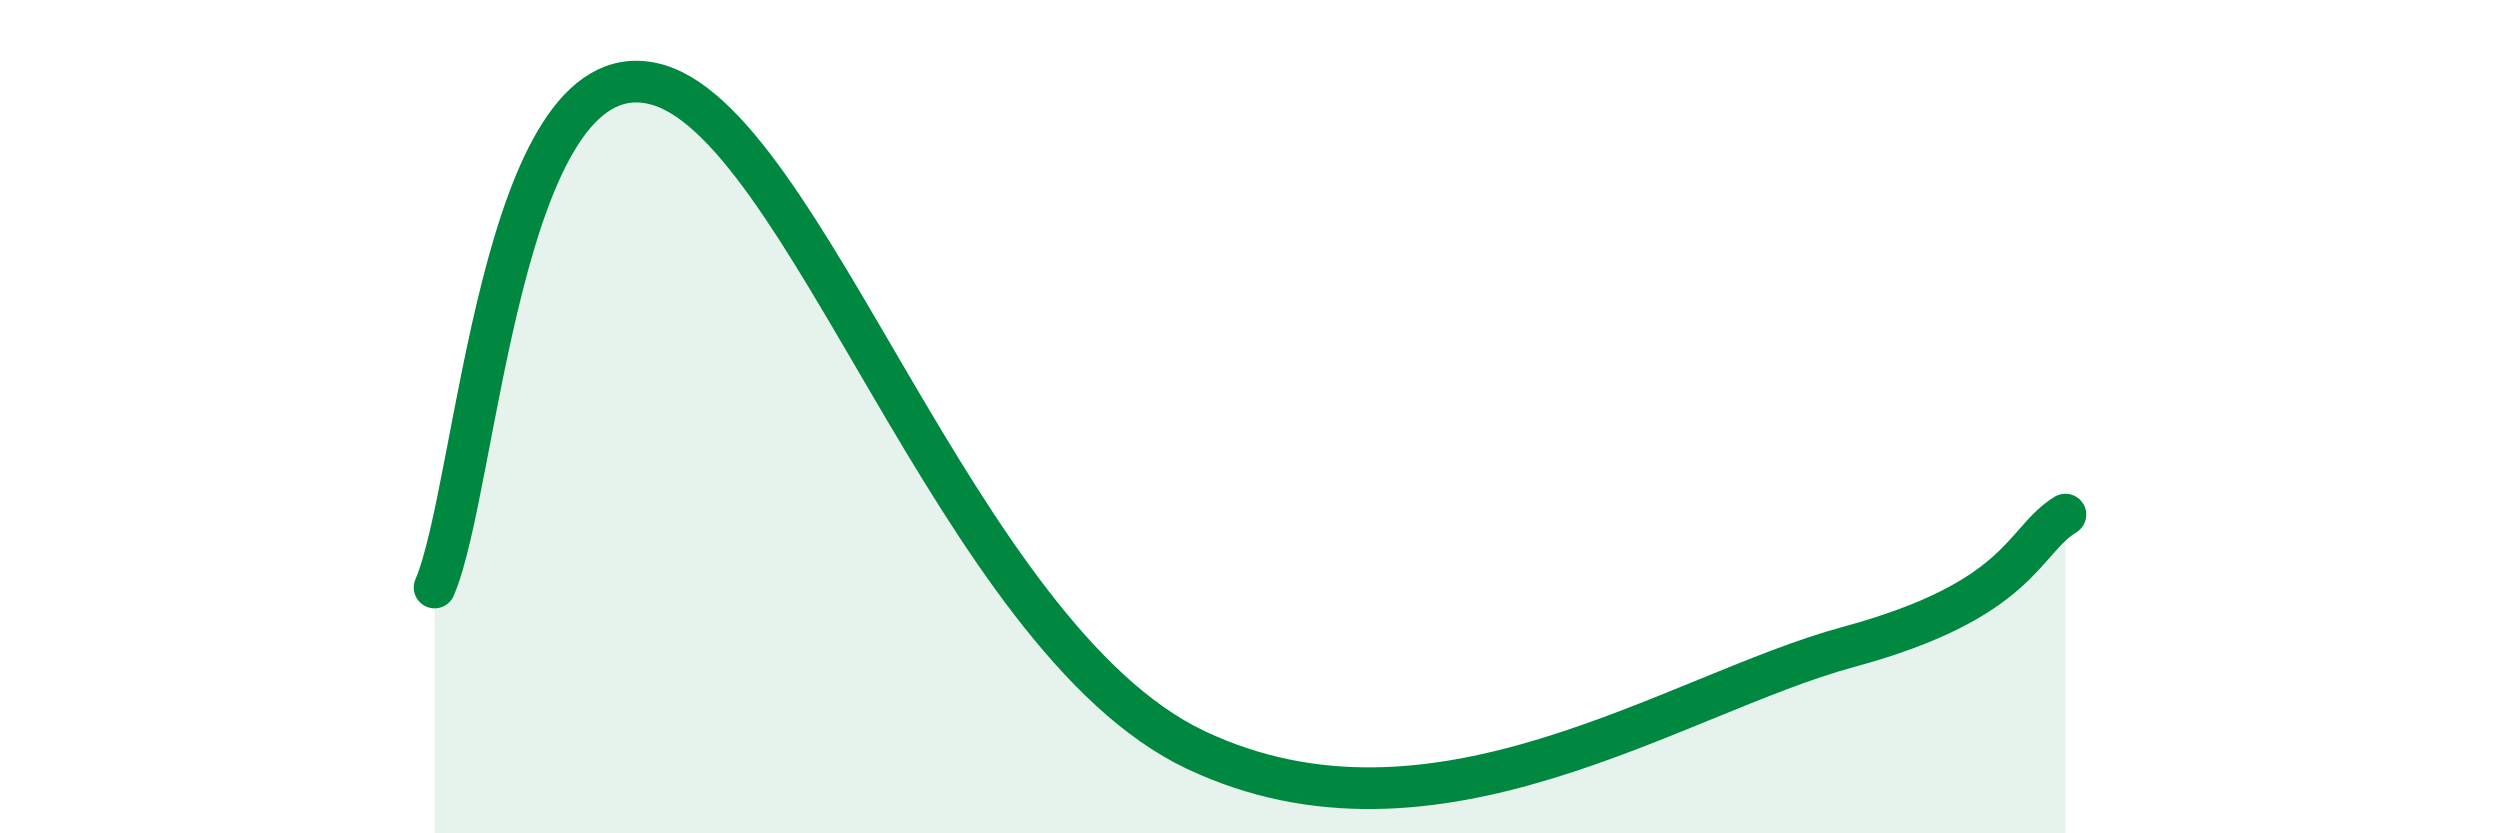 
    <svg width="60" height="20" viewBox="0 0 60 20" xmlns="http://www.w3.org/2000/svg">
      <path
        d="M 10.43,14.1 C 11.47,11.68 12,1.22 15.65,2 C 19.3,2.78 22.96,15.29 28.7,18 C 34.44,20.71 40.18,16.66 44.35,15.53 C 48.52,14.4 48.53,12.99 49.57,12.35L49.57 20L10.43 20Z"
        fill="#008740"
        opacity="0.1"
        stroke-linecap="round"
        stroke-linejoin="round"
      />
      <path
        d="M 10.43,14.1 C 11.47,11.68 12,1.22 15.65,2 C 19.3,2.78 22.96,15.29 28.7,18 C 34.44,20.71 40.18,16.66 44.35,15.53 C 48.52,14.4 48.53,12.99 49.57,12.35"
        stroke="#008740"
        stroke-width="1"
        fill="none"
        stroke-linecap="round"
        stroke-linejoin="round"
      />
    </svg>
  